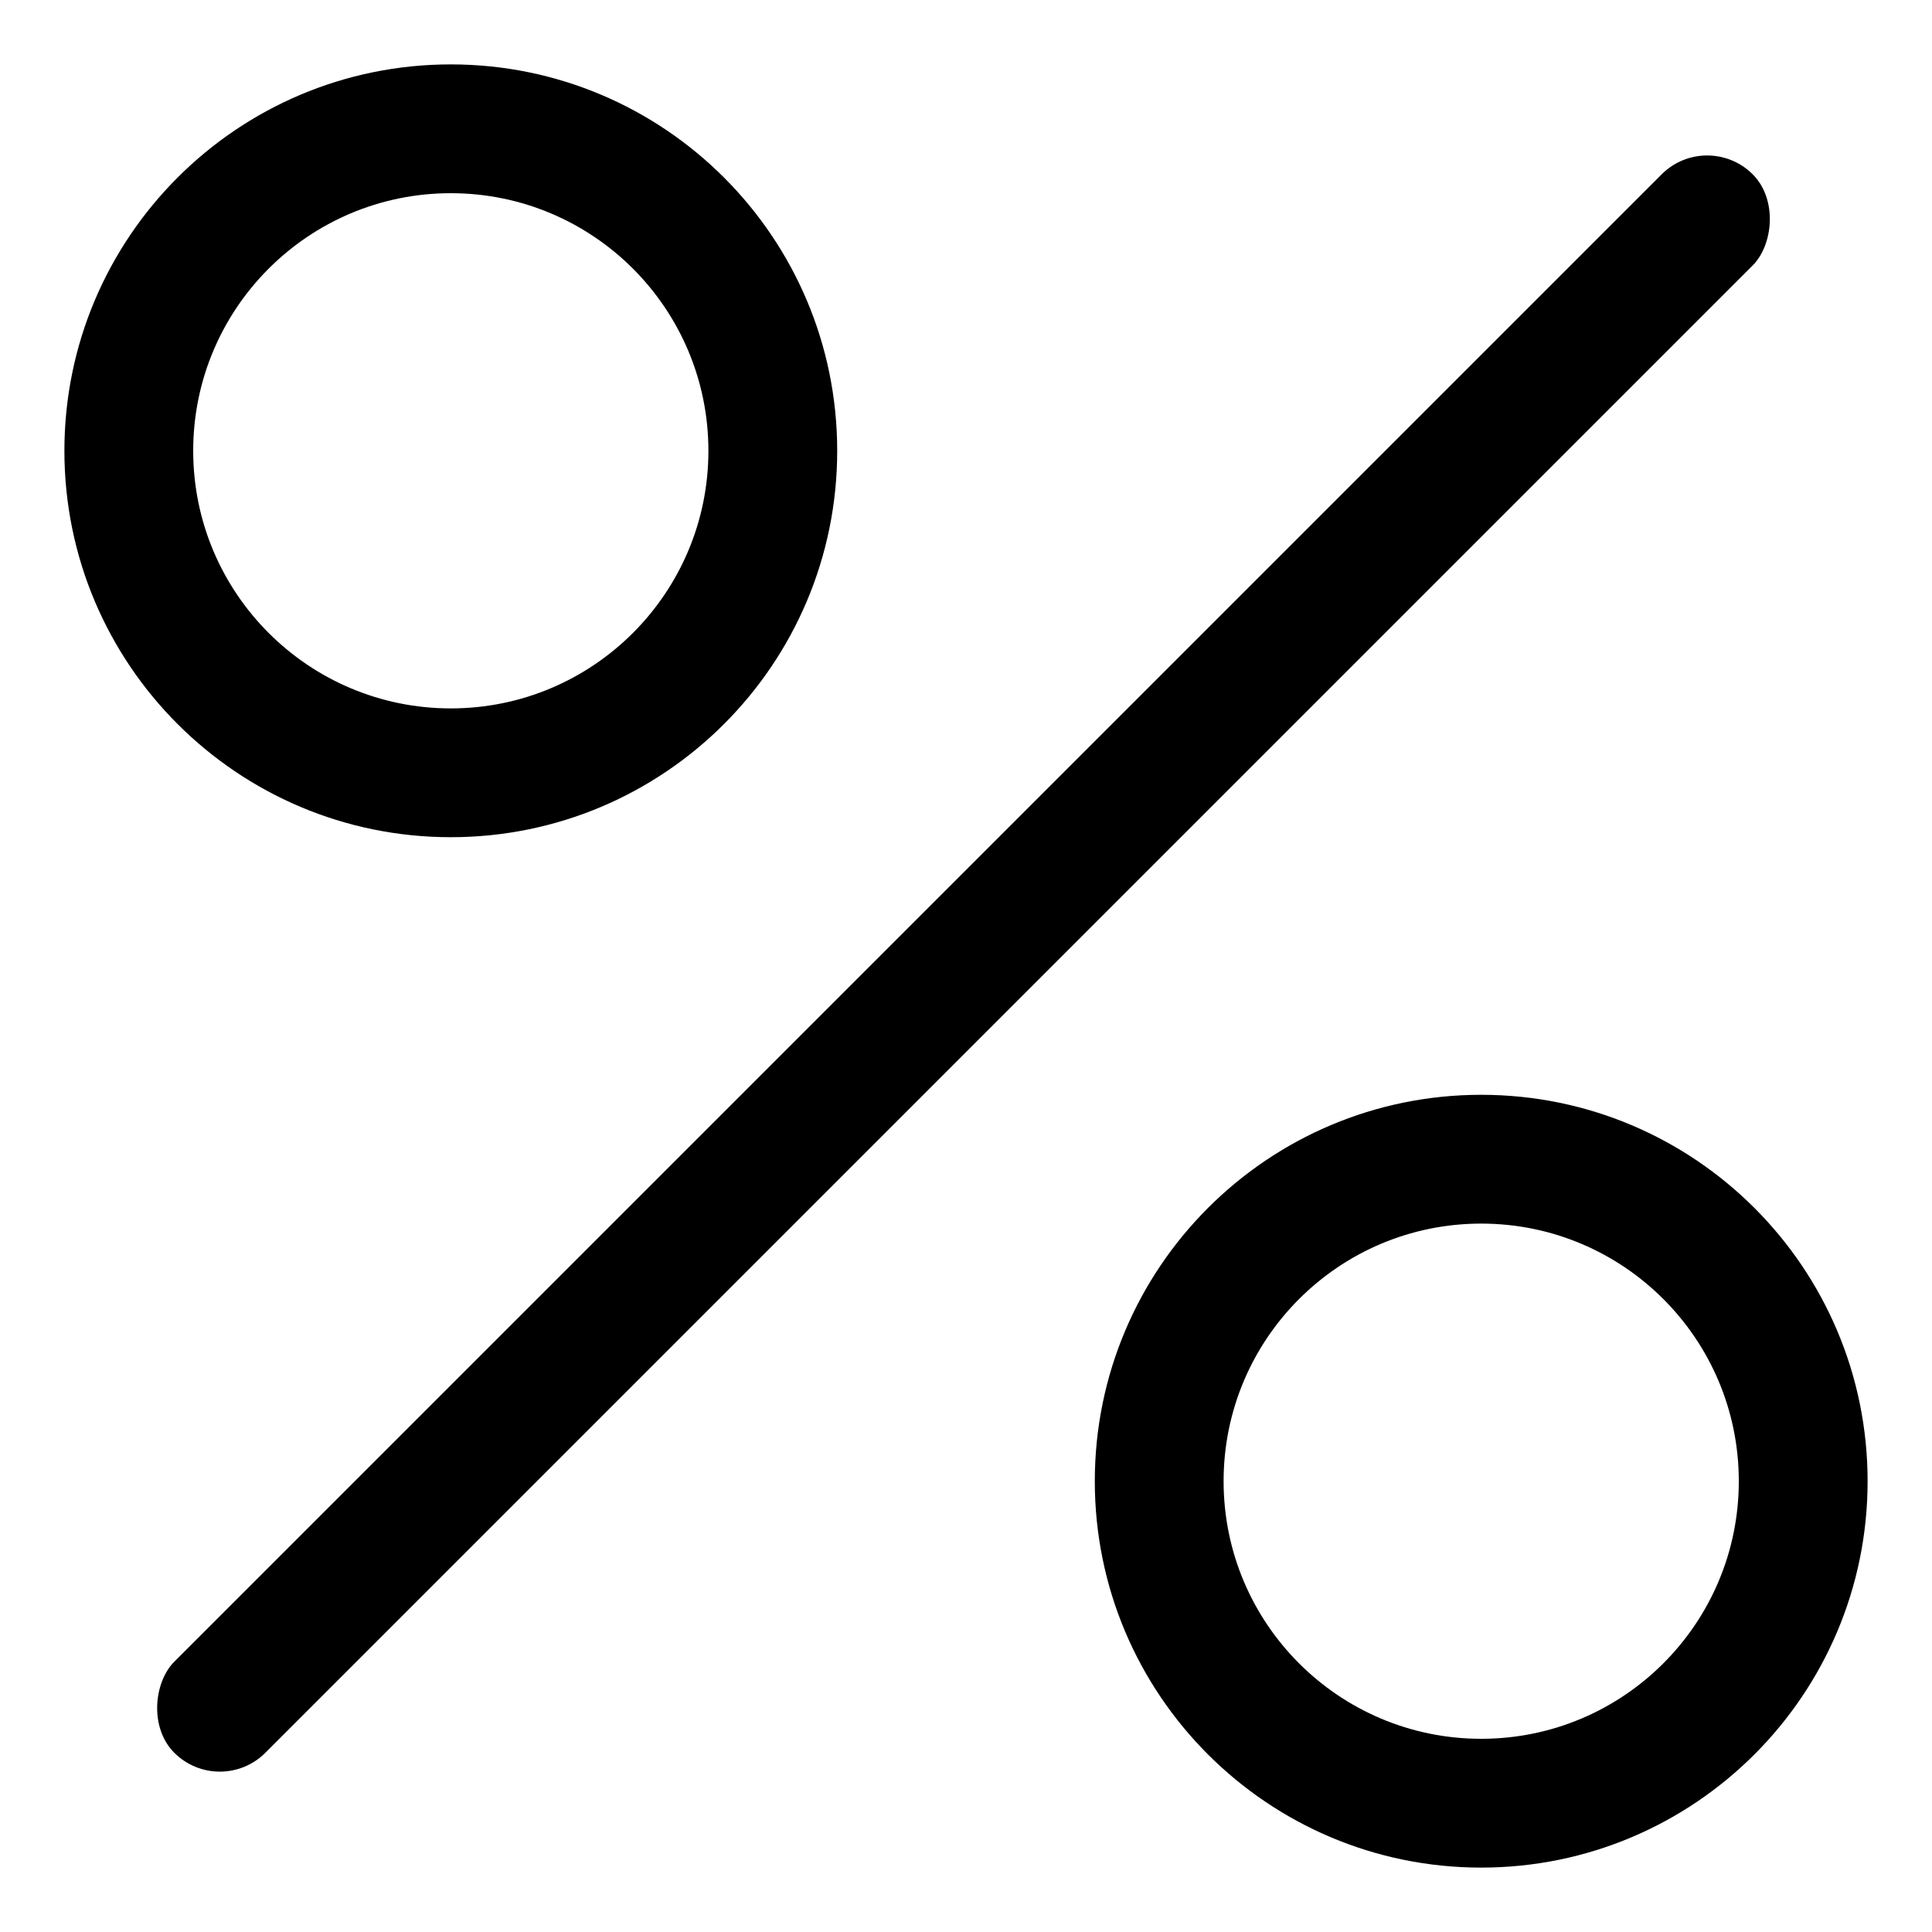 <svg width="30" height="30" viewBox="0 0 30 30" fill="none" xmlns="http://www.w3.org/2000/svg">
<rect x="26.509" y="2" width="2" height="34.662" rx="1" transform="rotate(45 26.509 2)" fill="black"/>
<path fill-rule="evenodd" clip-rule="evenodd" d="M7 11C9.209 11 11 9.209 11 7C11 4.791 9.209 3 7 3C4.791 3 3 4.791 3 7C3 9.209 4.791 11 7 11ZM7 13C10.314 13 13 10.314 13 7C13 3.686 10.314 1 7 1C3.686 1 1 3.686 1 7C1 10.314 3.686 13 7 13Z" fill="black"/>
<path fill-rule="evenodd" clip-rule="evenodd" d="M23 27C25.209 27 27 25.209 27 23C27 20.791 25.209 19 23 19C20.791 19 19 20.791 19 23C19 25.209 20.791 27 23 27ZM23 29C26.314 29 29 26.314 29 23C29 19.686 26.314 17 23 17C19.686 17 17 19.686 17 23C17 26.314 19.686 29 23 29Z" fill="black"/>
</svg>
